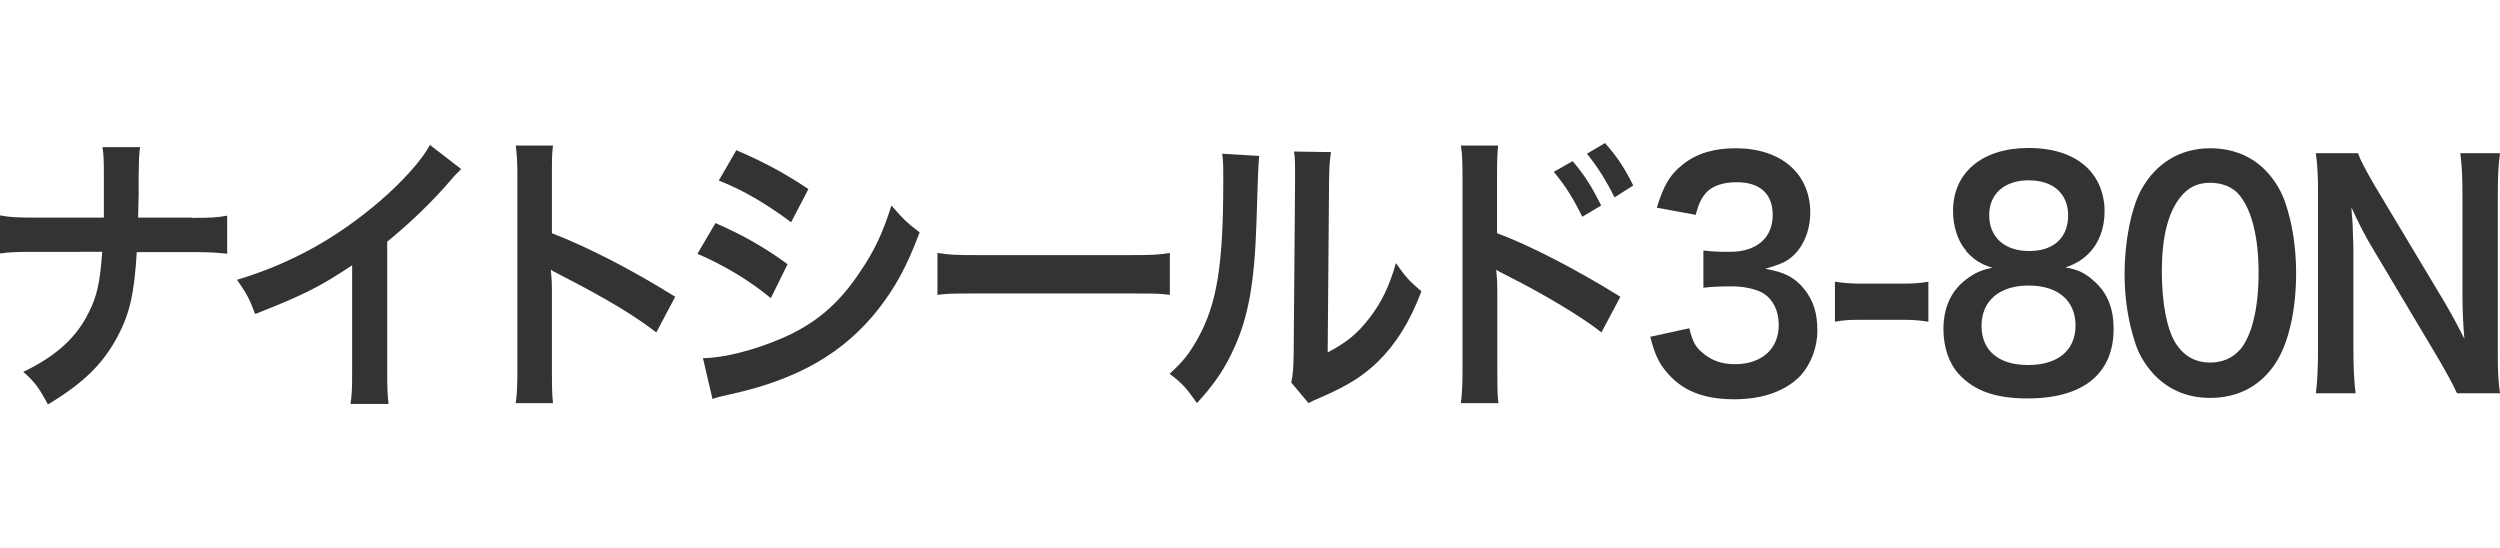 <?xml version="1.0" encoding="UTF-8"?><svg id="_レイヤー_1" xmlns="http://www.w3.org/2000/svg" width="91.23" height="20" viewBox="0 0 91.23 20"><path d="m7,7.95c.69,0,.9-.01,1.29-.08v1.39c-.36-.04-.61-.06-1.27-.06h-2.03c-.09,1.53-.26,2.26-.71,3.1-.54,1-1.24,1.68-2.53,2.46-.34-.63-.49-.83-.9-1.19,1.19-.57,1.94-1.25,2.39-2.17.3-.59.41-1.09.49-2.21H1.27c-.65,0-.91.01-1.27.06v-1.39c.39.07.6.08,1.29.08h2.5c0-.46,0-.66,0-.86v-.65c0-.47,0-.76-.05-1.06h1.37c-.04.35-.04.36-.05,1.06v.66q-.02.73-.02.85h1.96Z" style="fill:#333; stroke-width:0px;"/><path d="m16.84,6.16c-.17.17-.22.21-.37.39-.74.86-1.49,1.57-2.34,2.27v4.7c0,.6.01.92.05,1.22h-1.39c.05-.32.06-.54.06-1.19v-3.87c-1.16.77-1.71,1.06-3.54,1.78-.21-.57-.32-.76-.66-1.25,1.96-.59,3.62-1.51,5.2-2.86.88-.76,1.55-1.52,1.84-2.06l1.14.88Z" style="fill:#333; stroke-width:0px;"/><path d="m18.82,14.71c.05-.35.06-.65.06-1.23v-7.05c0-.54-.02-.83-.06-1.12h1.36c-.04.33-.04.47-.04,1.15v2.05c1.36.53,2.91,1.33,4.5,2.32l-.69,1.3c-.82-.63-1.85-1.25-3.51-2.1-.23-.12-.26-.13-.34-.19.03.31.04.44.04.75v2.9c0,.57,0,.86.04,1.22h-1.36Z" style="fill:#333; stroke-width:0px;"/><path d="m26.11,8.14c1.02.45,1.78.88,2.63,1.5l-.61,1.24c-.79-.65-1.67-1.18-2.68-1.62l.66-1.12Zm-.45,4.93c.75-.01,1.83-.28,2.86-.72,1.23-.53,2.07-1.24,2.86-2.42.54-.79.84-1.45,1.15-2.43.41.47.55.62,1.03.98-.46,1.22-.87,1.98-1.49,2.78-1.26,1.61-2.94,2.58-5.38,3.12-.36.08-.5.11-.69.18l-.35-1.5Zm1.21-7.59c1.02.44,1.8.86,2.63,1.42l-.63,1.21c-.9-.67-1.78-1.19-2.64-1.52l.64-1.11Z" style="fill:#333; stroke-width:0px;"/><path d="m34.21,9.23c.44.07.62.08,1.6.08h5.28c.98,0,1.17-.01,1.6-.08v1.53c-.4-.05-.5-.05-1.61-.05h-5.26c-1.11,0-1.22,0-1.61.05v-1.53Z" style="fill:#333; stroke-width:0px;"/><path d="m45.95,5.69q-.04.31-.1,2.46c-.07,2.15-.29,3.39-.8,4.52-.34.76-.71,1.32-1.37,2.04-.39-.55-.53-.72-1-1.07.49-.44.72-.74,1.02-1.27.71-1.27.94-2.68.94-5.76,0-.6,0-.7-.04-1l1.35.08Zm2.62-.13c-.05.32-.06.51-.07,1.04l-.05,6.26c.69-.36,1.09-.69,1.52-1.25.46-.59.74-1.2.97-2.01.35.5.47.64.93,1.03-.41,1.09-.92,1.91-1.58,2.56-.56.54-1.08.87-2.11,1.32-.22.09-.3.13-.43.2l-.63-.75c.07-.32.08-.56.09-1.17l.05-6.2v-.33c0-.27,0-.52-.04-.73l1.35.02Z" style="fill:#333; stroke-width:0px;"/><path d="m53.31,14.71c.04-.31.06-.6.06-1.23v-7.05c0-.64-.02-.86-.06-1.12h1.36c-.03.3-.04.51-.04,1.15v2.05c1.15.42,2.93,1.34,4.5,2.32l-.69,1.3c-.69-.55-2.1-1.4-3.5-2.1-.23-.12-.26-.13-.34-.19.03.31.04.49.04.75v2.9c0,.59,0,.9.04,1.22h-1.36Zm4.08-8.83c.44.52.7.94,1.04,1.62l-.69.41c-.33-.67-.6-1.11-1.04-1.64l.69-.39Zm1.53,1.33c-.3-.61-.62-1.12-1.01-1.6l.66-.39c.45.51.72.92,1.03,1.55l-.68.43Z" style="fill:#333; stroke-width:0px;"/><path d="m61.64,11.96c.13.51.22.68.47.9.33.29.72.43,1.2.43.98,0,1.6-.56,1.6-1.43,0-.51-.2-.92-.55-1.15-.24-.15-.7-.26-1.14-.26s-.72.01-1.06.05v-1.36c.32.04.54.05.96.05.99,0,1.57-.51,1.57-1.35,0-.76-.46-1.19-1.31-1.19-.49,0-.84.12-1.08.34-.2.21-.3.4-.42.85l-1.42-.26c.25-.81.47-1.2.94-1.57.5-.41,1.15-.6,1.94-.6,1.65,0,2.72.92,2.72,2.35,0,.66-.26,1.27-.68,1.62-.22.19-.44.27-.96.43.7.12,1.07.31,1.42.74.33.41.48.87.48,1.52,0,.59-.23,1.2-.59,1.61-.54.58-1.38.89-2.44.89-1.16,0-1.95-.33-2.52-1.05-.25-.31-.38-.59-.55-1.23l1.42-.31Z" style="fill:#333; stroke-width:0px;"/><path d="m66.96,10.28c.29.04.53.07.93.07h1.54c.41,0,.65-.02.94-.07v1.46c-.33-.05-.54-.07-.94-.07h-1.54c-.39,0-.6.01-.93.07v-1.46Z" style="fill:#333; stroke-width:0px;"/><path d="m71.75,9.15c-.31-.35-.48-.89-.48-1.45,0-1.41,1.07-2.3,2.76-2.3,1.2,0,2.08.43,2.5,1.2.17.31.27.7.27,1.1,0,1.02-.52,1.77-1.43,2.06.45.07.74.21,1.07.52.47.42.69.99.69,1.72,0,1.64-1.11,2.54-3.14,2.54-1.15,0-1.94-.27-2.5-.88-.37-.4-.57-.99-.57-1.65,0-.77.27-1.38.81-1.8.33-.25.57-.36.98-.44-.42-.12-.67-.29-.96-.6Zm3.99,2.73c0-.91-.64-1.46-1.71-1.46s-1.72.56-1.72,1.47.63,1.43,1.7,1.43,1.73-.52,1.73-1.44Zm-3.15-4.03c0,.8.55,1.31,1.46,1.31s1.42-.5,1.42-1.3-.55-1.28-1.44-1.28-1.44.5-1.44,1.27Z" style="fill:#333; stroke-width:0px;"/><path d="m78.57,13.63c-.3-.33-.53-.72-.65-1.11-.26-.78-.39-1.64-.39-2.53,0-1.17.24-2.38.6-3.05.54-.99,1.43-1.53,2.53-1.53.84,0,1.57.31,2.09.89.3.33.52.72.65,1.11.26.77.39,1.65.39,2.55,0,1.35-.27,2.54-.73,3.26-.55.86-1.38,1.3-2.41,1.3-.84,0-1.55-.31-2.08-.89Zm3.16-.85c.45-.52.69-1.54.69-2.83s-.25-2.28-.69-2.82c-.24-.3-.63-.46-1.08-.46-.48,0-.82.18-1.11.56-.44.57-.65,1.47-.65,2.67s.19,2.11.5,2.62c.31.48.72.71,1.27.71.44,0,.82-.17,1.07-.46Z" style="fill:#333; stroke-width:0px;"/><path d="m89.66,14.35c-.17-.37-.35-.69-.63-1.18l-2.55-4.28c-.19-.33-.44-.8-.67-1.32q0,.15.04.56c0,.21.03.7.03.96v3.61c0,.74.03,1.25.08,1.65h-1.45c.05-.36.08-.91.08-1.66v-5.68c0-.57-.02-.97-.08-1.42h1.54c.09.27.27.6.6,1.17l2.51,4.19c.24.4.55.97.77,1.41-.04-.43-.07-1.09-.07-1.55v-3.7c0-.65-.02-1.1-.08-1.52h1.45c-.06.44-.08.85-.08,1.52v5.82c0,.62.02,1.03.08,1.42h-1.56Z" style="fill:#333; stroke-width:0px;"/></svg>